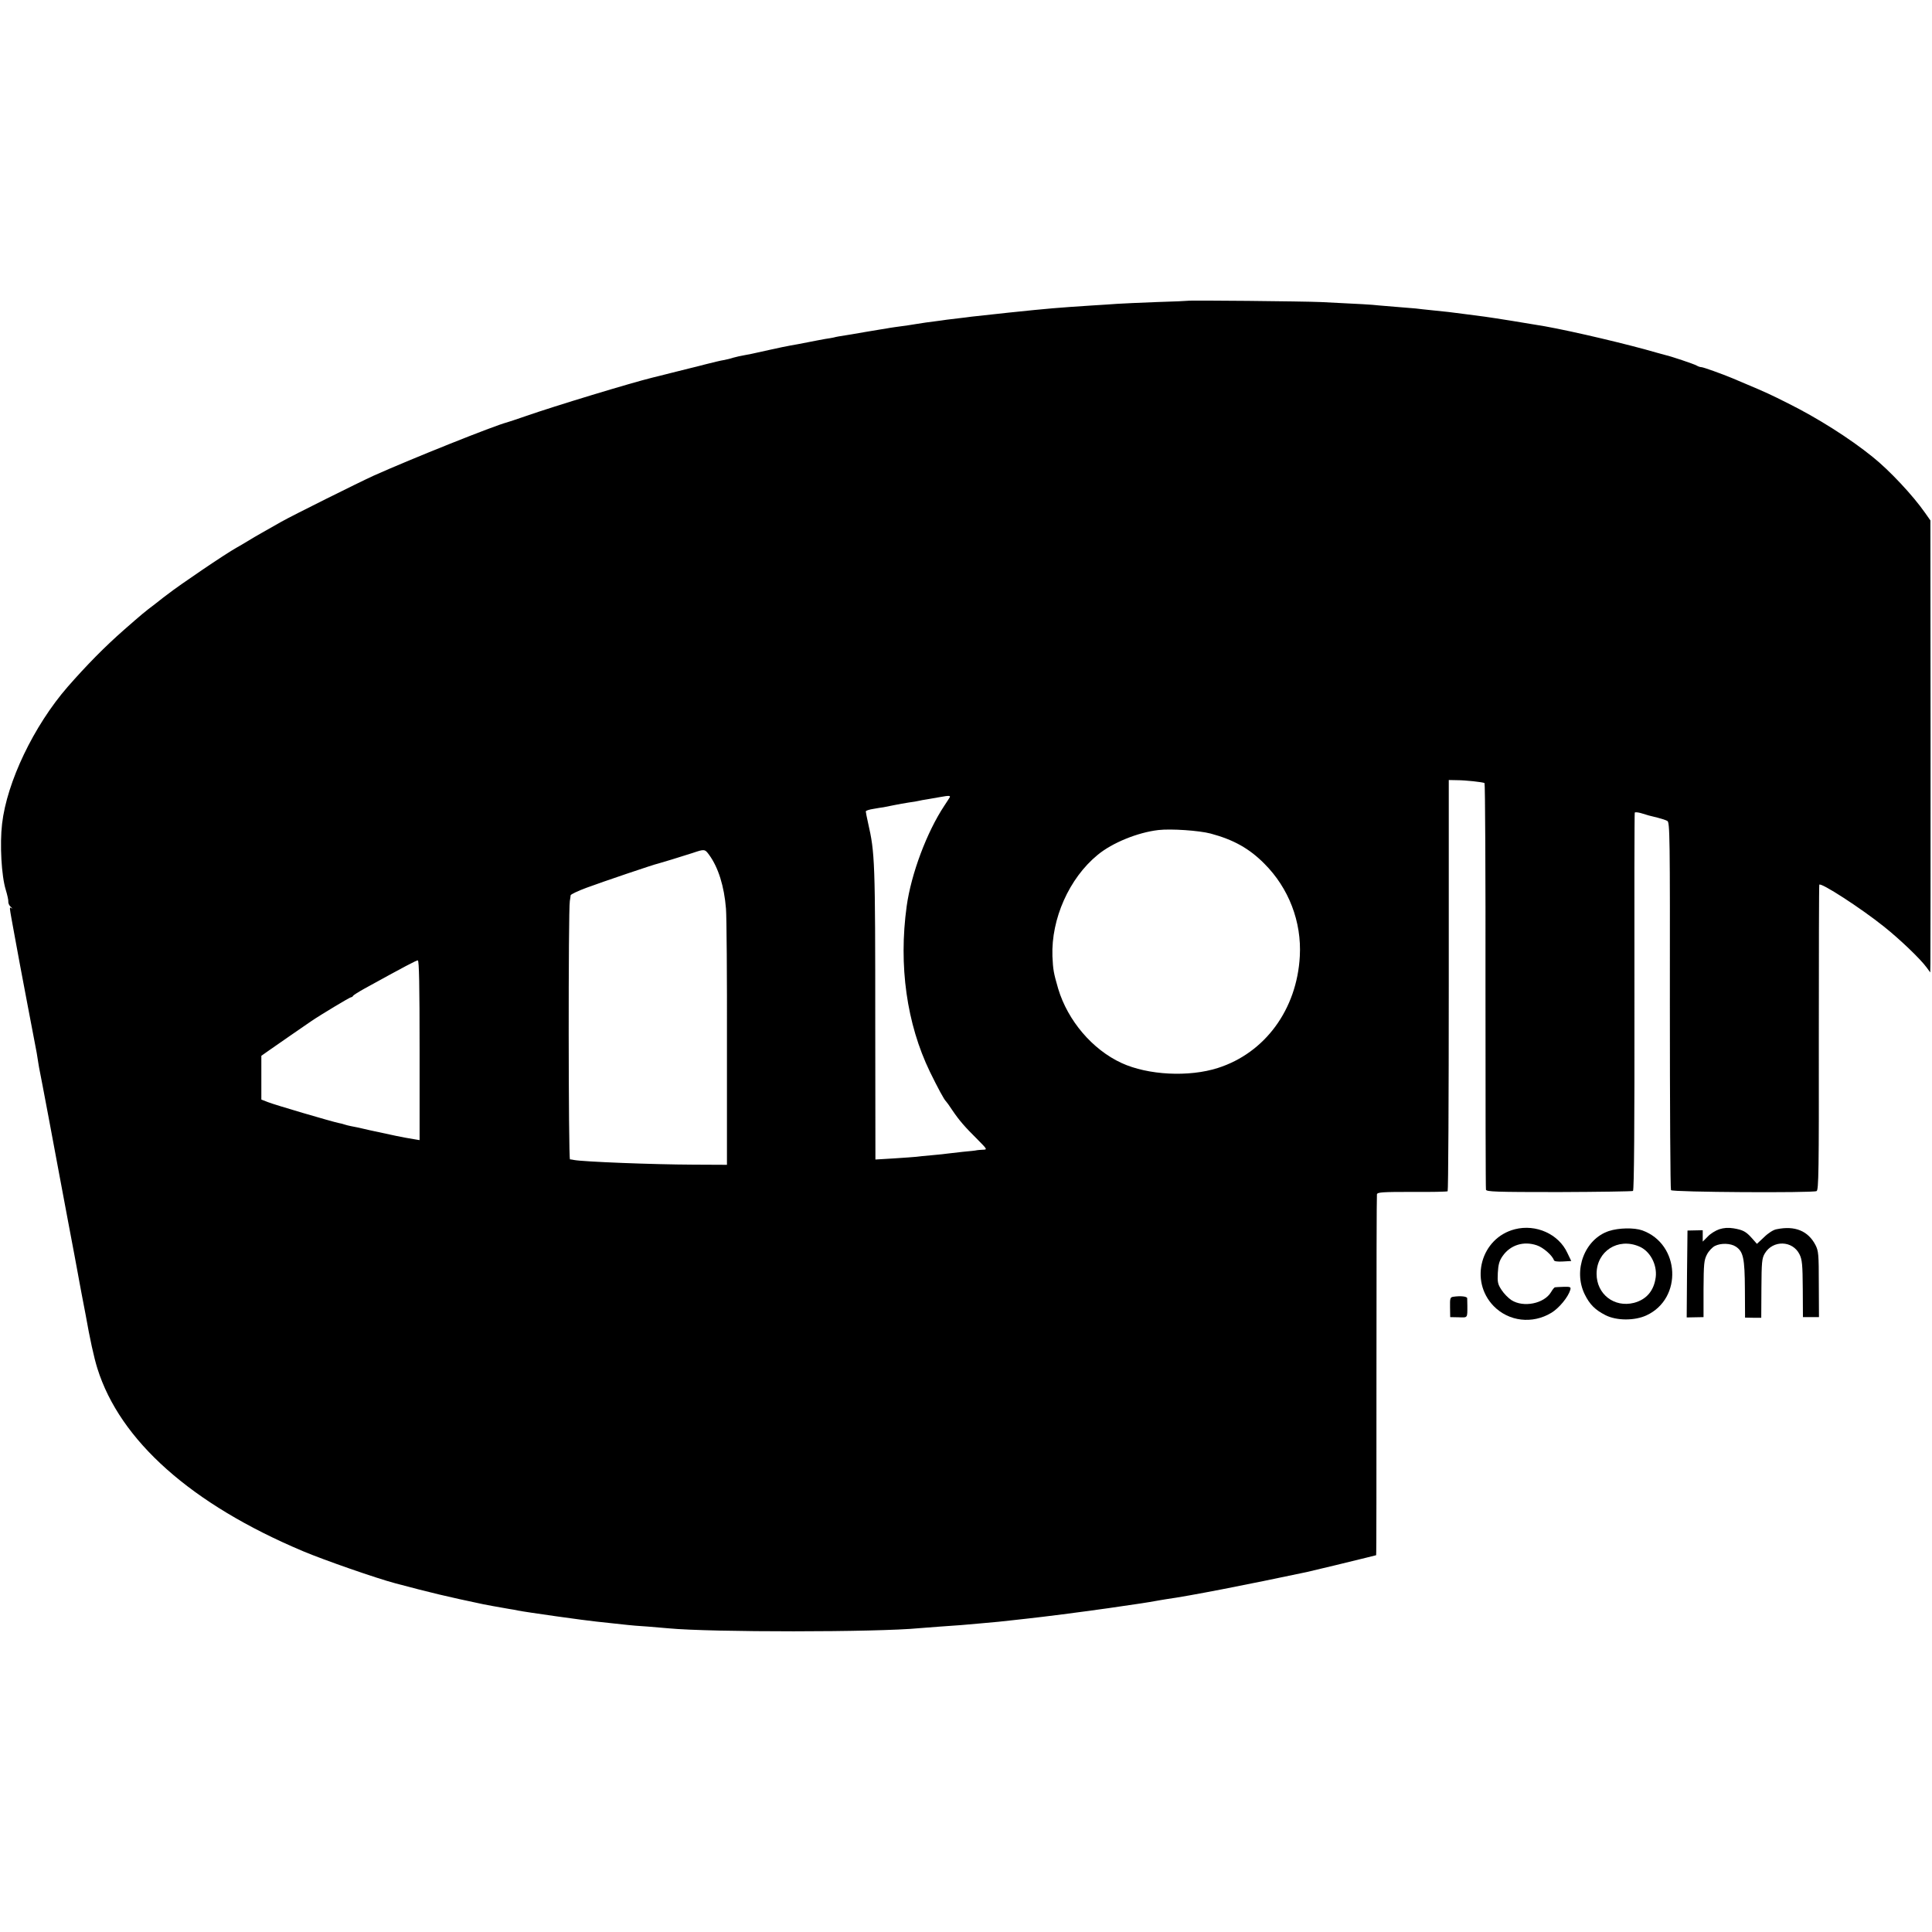 <?xml version="1.0" standalone="no"?>
<!DOCTYPE svg PUBLIC "-//W3C//DTD SVG 20010904//EN"
 "http://www.w3.org/TR/2001/REC-SVG-20010904/DTD/svg10.dtd">
<svg version="1.0" xmlns="http://www.w3.org/2000/svg"
 width="1205pt" height="1205pt" viewBox="0 0 1205 1205"
 preserveAspectRatio="xMidYMid meet">
<g transform="translate(0,1205) scale(0.1,-0.1)"
fill="#000000" stroke="none">
<path d="M7407 10174 c-1 -1 -88 -5 -194 -8 -105 -4 -215 -9 -245 -11 -29 -2
-98 -7 -153 -10 -229 -15 -265 -18 -525 -45 -133 -14 -186 -20 -230 -25 -19
-3 -55 -7 -80 -10 -25 -3 -58 -7 -75 -9 -16 -3 -52 -7 -80 -11 -27 -3 -75 -10
-105 -15 -30 -5 -75 -12 -100 -15 -25 -3 -56 -8 -70 -10 -14 -3 -41 -7 -60
-10 -19 -3 -60 -10 -90 -15 -30 -5 -70 -12 -87 -15 -84 -13 -99 -16 -113 -20
-8 -2 -32 -6 -53 -9 -21 -4 -71 -13 -110 -21 -40 -8 -88 -17 -107 -20 -19 -3
-75 -15 -125 -26 -129 -29 -127 -28 -165 -35 -19 -3 -49 -10 -67 -15 -17 -6
-44 -12 -60 -15 -15 -2 -64 -14 -108 -25 -44 -12 -87 -22 -95 -24 -8 -2 -62
-15 -120 -30 -58 -15 -112 -28 -120 -30 -131 -32 -613 -178 -790 -240 -58 -20
-112 -38 -120 -40 -75 -19 -591 -225 -830 -332 -92 -42 -504 -247 -575 -287
-44 -25 -100 -57 -125 -71 -25 -14 -63 -36 -85 -50 -22 -13 -53 -32 -70 -41
-67 -37 -356 -233 -430 -291 -6 -4 -40 -30 -75 -58 -74 -56 -84 -65 -195 -162
-123 -108 -234 -221 -354 -358 -210 -242 -378 -592 -408 -853 -15 -128 -4
-325 23 -412 9 -30 17 -64 16 -74 -1 -11 7 -26 16 -33 9 -8 11 -12 5 -8 -16 8
-18 27 17 -165 17 -91 32 -176 35 -190 9 -47 84 -445 95 -500 6 -30 13 -68 15
-85 2 -16 7 -41 9 -55 7 -31 113 -594 120 -635 3 -16 30 -160 60 -320 30 -159
58 -306 61 -325 3 -19 15 -80 25 -135 11 -55 21 -111 24 -125 26 -148 52 -267
73 -334 141 -452 587 -848 1283 -1141 133 -56 458 -169 575 -200 222 -59 322
-83 550 -131 18 -4 86 -16 160 -29 17 -2 41 -7 55 -10 49 -10 426 -63 490 -69
59 -6 167 -18 195 -21 17 -2 73 -7 125 -10 52 -4 111 -9 130 -11 260 -25 1299
-25 1565 1 22 2 81 6 130 10 96 6 168 12 253 20 28 3 78 7 110 10 31 3 73 8
92 10 19 2 60 7 90 10 109 12 299 36 505 65 201 29 240 35 295 45 14 3 43 7
65 11 139 19 507 91 875 169 41 9 322 77 373 90 32 8 59 15 60 15 2 0 2 503 2
1118 0 614 1 1124 3 1133 3 13 32 15 219 15 118 -1 218 1 222 4 4 3 7 581 7
1285 l0 1280 49 -1 c57 0 163 -12 174 -18 4 -3 7 -571 6 -1263 0 -692 1 -1265
3 -1273 3 -13 61 -15 455 -15 249 1 457 4 462 7 7 4 10 421 9 1180 -1 645 0
1176 2 1180 3 3 19 2 37 -3 44 -14 56 -17 106 -29 24 -6 51 -15 60 -20 16 -8
17 -95 16 -1150 0 -628 3 -1147 7 -1153 8 -13 882 -18 908 -6 13 6 15 122 14
956 0 521 1 951 3 955 9 16 258 -145 403 -261 98 -78 229 -203 267 -256 l22
-30 1 55 c1 30 1 664 1 1409 l-1 1355 -33 47 c-75 108 -223 266 -327 349 -143
116 -346 244 -527 334 -109 55 -144 71 -263 121 -36 15 -74 31 -85 36 -62 26
-182 69 -193 69 -7 0 -20 4 -30 10 -17 10 -164 59 -193 65 -9 2 -34 9 -55 15
-174 51 -516 132 -699 165 -111 19 -309 51 -375 60 -25 3 -76 10 -115 15 -88
12 -133 17 -215 25 -36 4 -81 8 -100 11 -19 2 -69 6 -110 9 -41 3 -95 8 -120
10 -43 5 -110 9 -360 21 -111 5 -828 12 -833 8z m-1484 -3098 c-4 -6 -18 -29
-33 -51 -109 -164 -207 -425 -235 -627 -51 -371 0 -733 145 -1033 48 -98 89
-175 101 -185 3 -3 21 -27 39 -55 42 -62 77 -103 157 -182 62 -63 62 -63 32
-64 -16 -1 -32 -2 -36 -3 -5 -2 -44 -6 -88 -10 -44 -5 -87 -10 -96 -11 -9 -2
-52 -6 -95 -10 -43 -4 -88 -8 -99 -10 -11 -1 -73 -6 -138 -10 l-117 -7 -1 833
c0 1036 -2 1078 -45 1267 -8 35 -14 67 -14 71 0 5 21 12 48 16 26 5 54 9 62
10 8 2 38 8 65 13 28 6 70 13 95 17 25 3 52 8 60 10 8 2 33 7 55 10 22 4 58
10 80 14 55 10 65 9 58 -3z m1628 -225 c142 -38 241 -93 335 -188 152 -152
233 -362 221 -577 -18 -332 -217 -603 -511 -697 -181 -58 -436 -45 -601 31
-182 84 -335 264 -395 463 -29 100 -32 118 -36 203 -8 233 104 486 282 632 92
76 250 140 379 155 79 9 254 -3 326 -22z m-3128 -133 c57 -78 94 -196 105
-336 4 -48 7 -427 6 -842 l0 -755 -210 1 c-254 1 -686 18 -743 29 -9 2 -21 4
-26 4 -10 1 -11 1556 -1 1611 2 14 5 30 5 36 1 6 45 27 99 47 94 35 427 148
447 151 13 3 144 43 215 66 74 25 76 25 103 -12z m-1806 -1219 l0 -560 -36 6
c-69 11 -130 24 -276 56 -49 12 -101 23 -115 25 -14 3 -32 7 -40 10 -8 3 -26
8 -39 10 -43 9 -398 113 -440 130 l-41 16 0 137 0 136 57 40 c49 34 207 144
253 175 60 41 242 150 249 150 5 0 11 4 13 9 2 4 35 25 73 46 256 141 321 175
331 175 8 0 11 -158 11 -561z"/>
<path d="M9448 4383 c-211 -54 -285 -321 -132 -479 94 -96 241 -114 360 -42
48 29 105 98 118 143 5 18 1 20 -42 19 -26 -1 -50 -2 -54 -3 -4 -1 -15 -14
-24 -30 -43 -72 -172 -98 -247 -50 -20 13 -48 42 -62 64 -23 35 -26 48 -23
106 3 52 9 75 30 105 48 69 131 95 213 67 40 -13 97 -63 107 -93 2 -7 22 -10
56 -8 l52 3 -24 50 c-54 118 -196 182 -328 148z"/>
<path d="M10723 4383 c-23 -8 -56 -28 -72 -46 l-31 -31 0 36 0 35 -47 -1 -48
-1 -3 -271 -2 -271 52 1 53 1 0 175 c1 157 3 180 21 215 11 22 34 46 50 54 38
19 98 17 130 -4 47 -31 56 -72 57 -266 l1 -177 51 -1 50 0 1 184 c1 162 3 187
21 217 50 85 174 82 217 -6 16 -33 19 -64 20 -215 l1 -176 50 0 50 0 -1 205
c0 188 -2 208 -21 245 -46 88 -128 122 -243 98 -19 -3 -52 -24 -77 -49 l-45
-42 -30 34 c-38 43 -57 53 -117 63 -32 5 -60 3 -88 -6z"/>
<path d="M10035 4372 c-151 -50 -225 -244 -151 -395 31 -63 65 -97 130 -130
69 -35 182 -35 255 -1 227 105 210 445 -26 530 -51 18 -147 16 -208 -4z m188
-96 c68 -28 113 -112 104 -191 -11 -85 -57 -140 -136 -161 -123 -31 -233 54
-233 181 0 141 133 227 265 171z"/>
<path d="M9064 3962 c-19 -3 -21 -9 -20 -65 l1 -62 53 -1 c57 -2 54 -6 54 71
0 19 -1 41 -1 48 -1 11 -40 16 -87 9z"/>
</g>
</svg>

